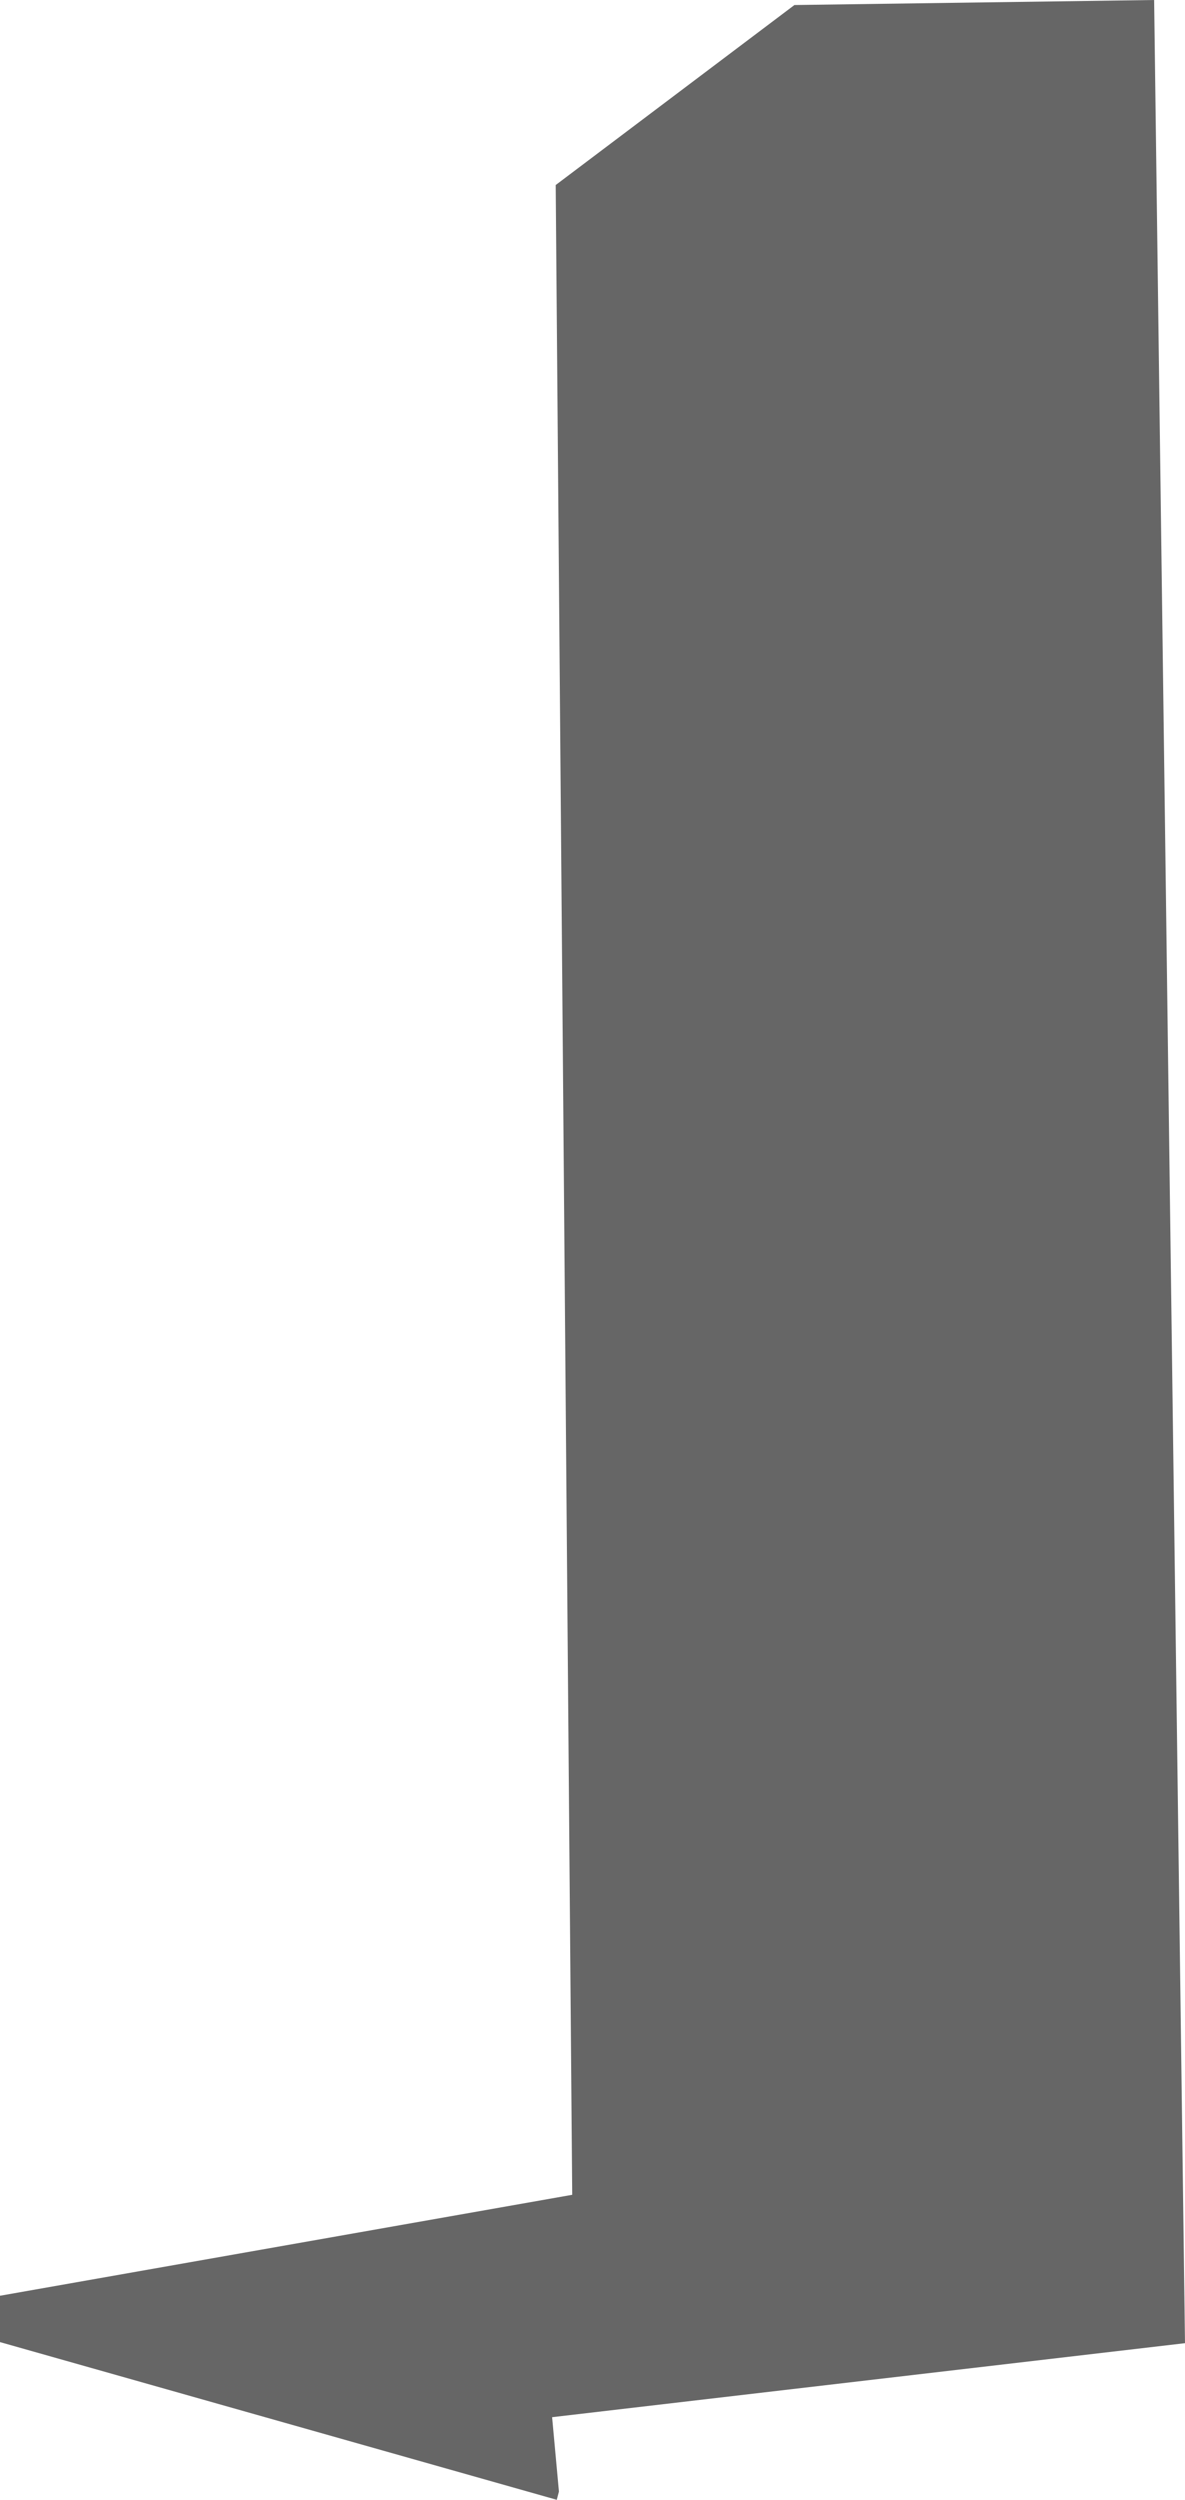 <?xml version="1.0" encoding="UTF-8" standalone="no"?>
<svg xmlns:xlink="http://www.w3.org/1999/xlink" height="347.9px" width="165.05px" xmlns="http://www.w3.org/2000/svg">
  <g transform="matrix(1.0, 0.0, 0.0, 1.0, 82.5, 173.95)">
    <path d="M28.15 -173.25 L78.25 -173.95 82.55 152.15 -5.6 162.45 -4.65 172.8 -4.95 173.95 -82.5 152.0 -82.5 145.55 -2.8 131.5 -5.1 -148.2 28.15 -173.25" fill="#666666" fill-rule="evenodd" stroke="none"/>
  </g>
</svg>
